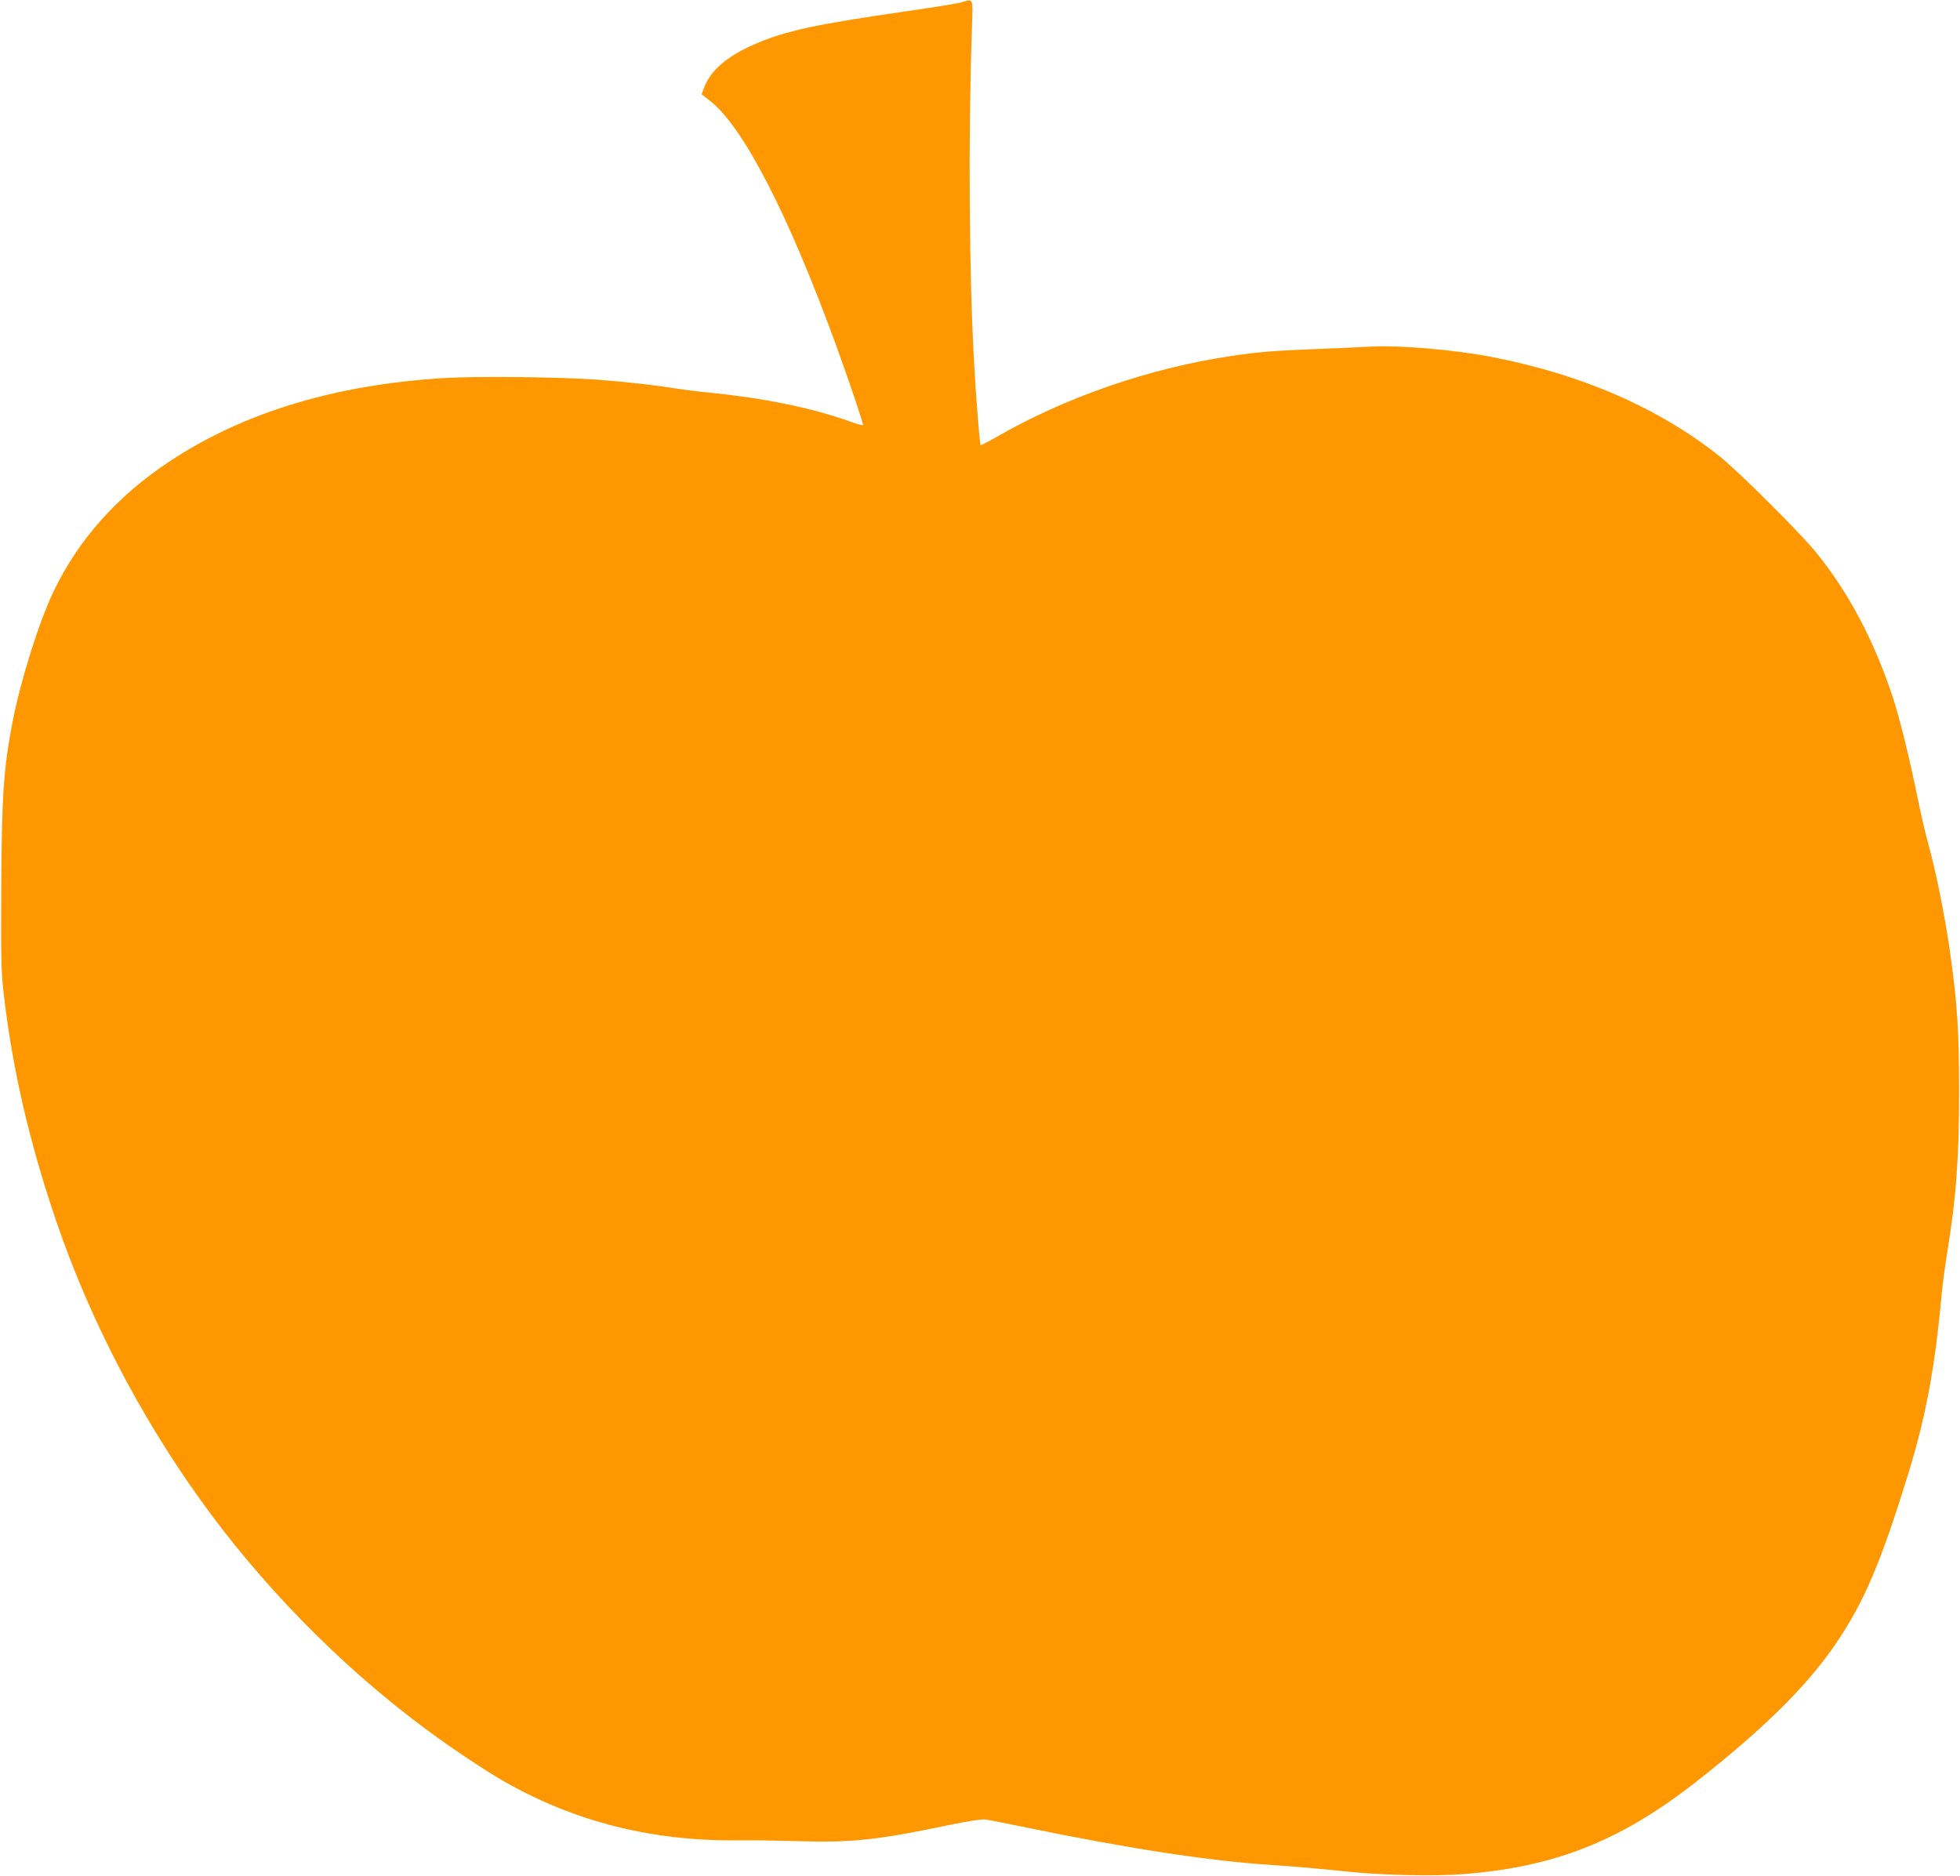 <?xml version="1.0" standalone="no"?>
<!DOCTYPE svg PUBLIC "-//W3C//DTD SVG 20010904//EN"
 "http://www.w3.org/TR/2001/REC-SVG-20010904/DTD/svg10.dtd">
<svg version="1.0" xmlns="http://www.w3.org/2000/svg"
 width="1280pt" height="1225pt" viewBox="0 0 1280 1225"
 preserveAspectRatio="xMidYMid meet">
<g transform="translate(0,1225) scale(0.1,-0.1)"
fill="#ff9800" stroke="none">
<path d="M6275 12234 c-27 -8 -192 -34 -365 -59 -582 -84 -778 -126 -978 -212
-184 -79 -296 -176 -336 -291 l-14 -38 54 -42 c217 -168 513 -742 826 -1602
81 -222 179 -513 174 -517 -2 -3 -43 9 -90 26 -248 88 -557 151 -906 186 -85
8 -193 22 -240 30 -110 18 -318 42 -495 55 -241 18 -792 24 -1005 11 -715 -44
-1311 -225 -1795 -546 -340 -225 -593 -510 -754 -845 -98 -206 -215 -578 -270
-860 -58 -300 -70 -484 -73 -1105 -2 -424 0 -523 15 -655 57 -498 168 -980
346 -1500 215 -630 539 -1256 938 -1813 393 -549 898 -1067 1438 -1473 172
-130 411 -291 548 -369 462 -264 973 -392 1532 -384 88 1 268 -2 401 -6 331
-10 511 9 954 102 140 29 229 43 255 40 22 -3 150 -28 285 -56 651 -134 1173
-214 1580 -241 165 -11 262 -19 525 -46 215 -21 538 -28 716 -15 602 44 1034
213 1524 595 454 354 747 645 934 926 178 266 282 512 457 1075 120 386 179
702 224 1190 6 66 22 185 35 265 60 364 79 624 79 1060 0 402 -12 580 -60 919
-32 225 -94 533 -139 691 -19 69 -51 204 -70 300 -51 253 -118 527 -164 667
-123 371 -287 681 -499 943 -108 133 -507 530 -632 630 -396 315 -902 536
-1490 649 -242 47 -606 78 -795 67 -60 -4 -223 -11 -360 -16 -257 -10 -376
-19 -550 -46 -530 -79 -1079 -269 -1529 -529 -54 -31 -100 -54 -102 -52 -6 6
-31 323 -43 547 -32 576 -38 1462 -14 2163 7 221 13 205 -72 181z"/>
</g>
</svg>

